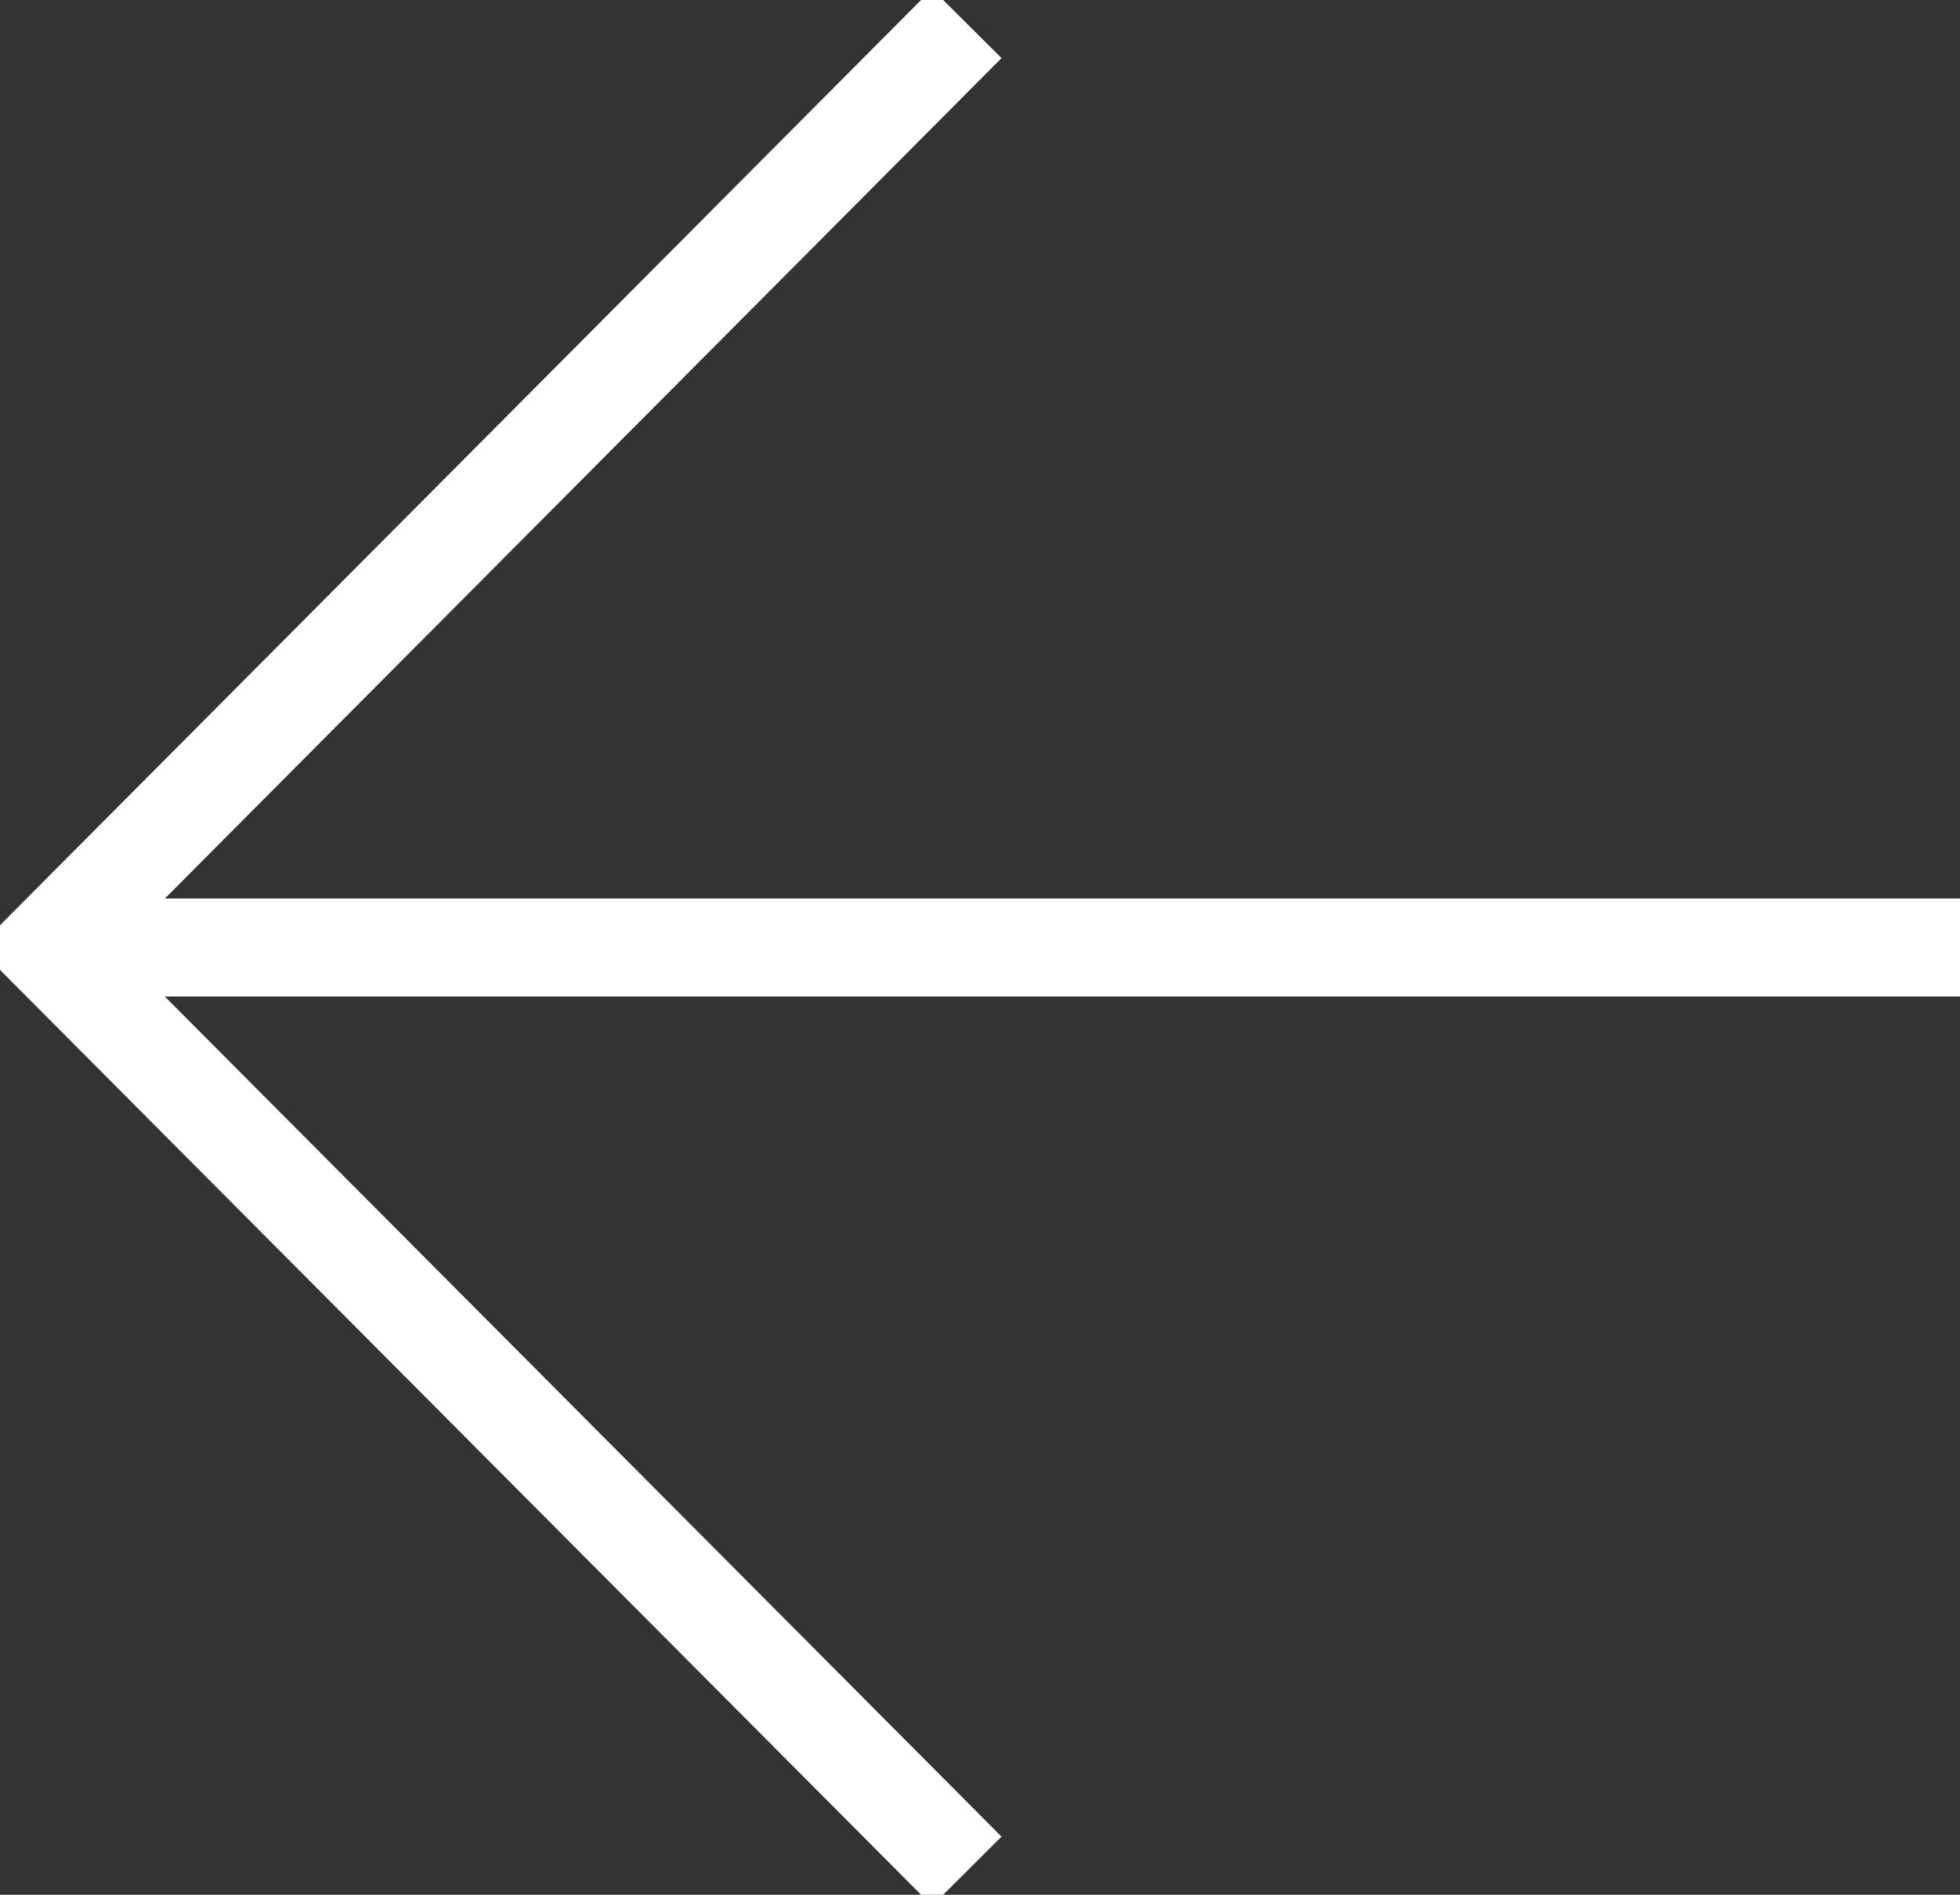 <svg width="30" height="29" viewBox="0 0 30 29" fill="none" xmlns="http://www.w3.org/2000/svg"><rect x="0" y="0" width="30" height="29" fill="#333333" stroke="none"/><g clip-path="url(#clip0_356_213)" stroke="#fff" stroke-width="1.5" stroke-miterlimit="10"><path d="M14.798 28.64L.718 14.503 14.798.36M.718 14.502H30"/></g><defs><clipPath id="clip0_356_213"><path fill="#fff" transform="rotate(-180 15 14.5)" d="M0 0h30v29H0z"/></clipPath></defs></svg>